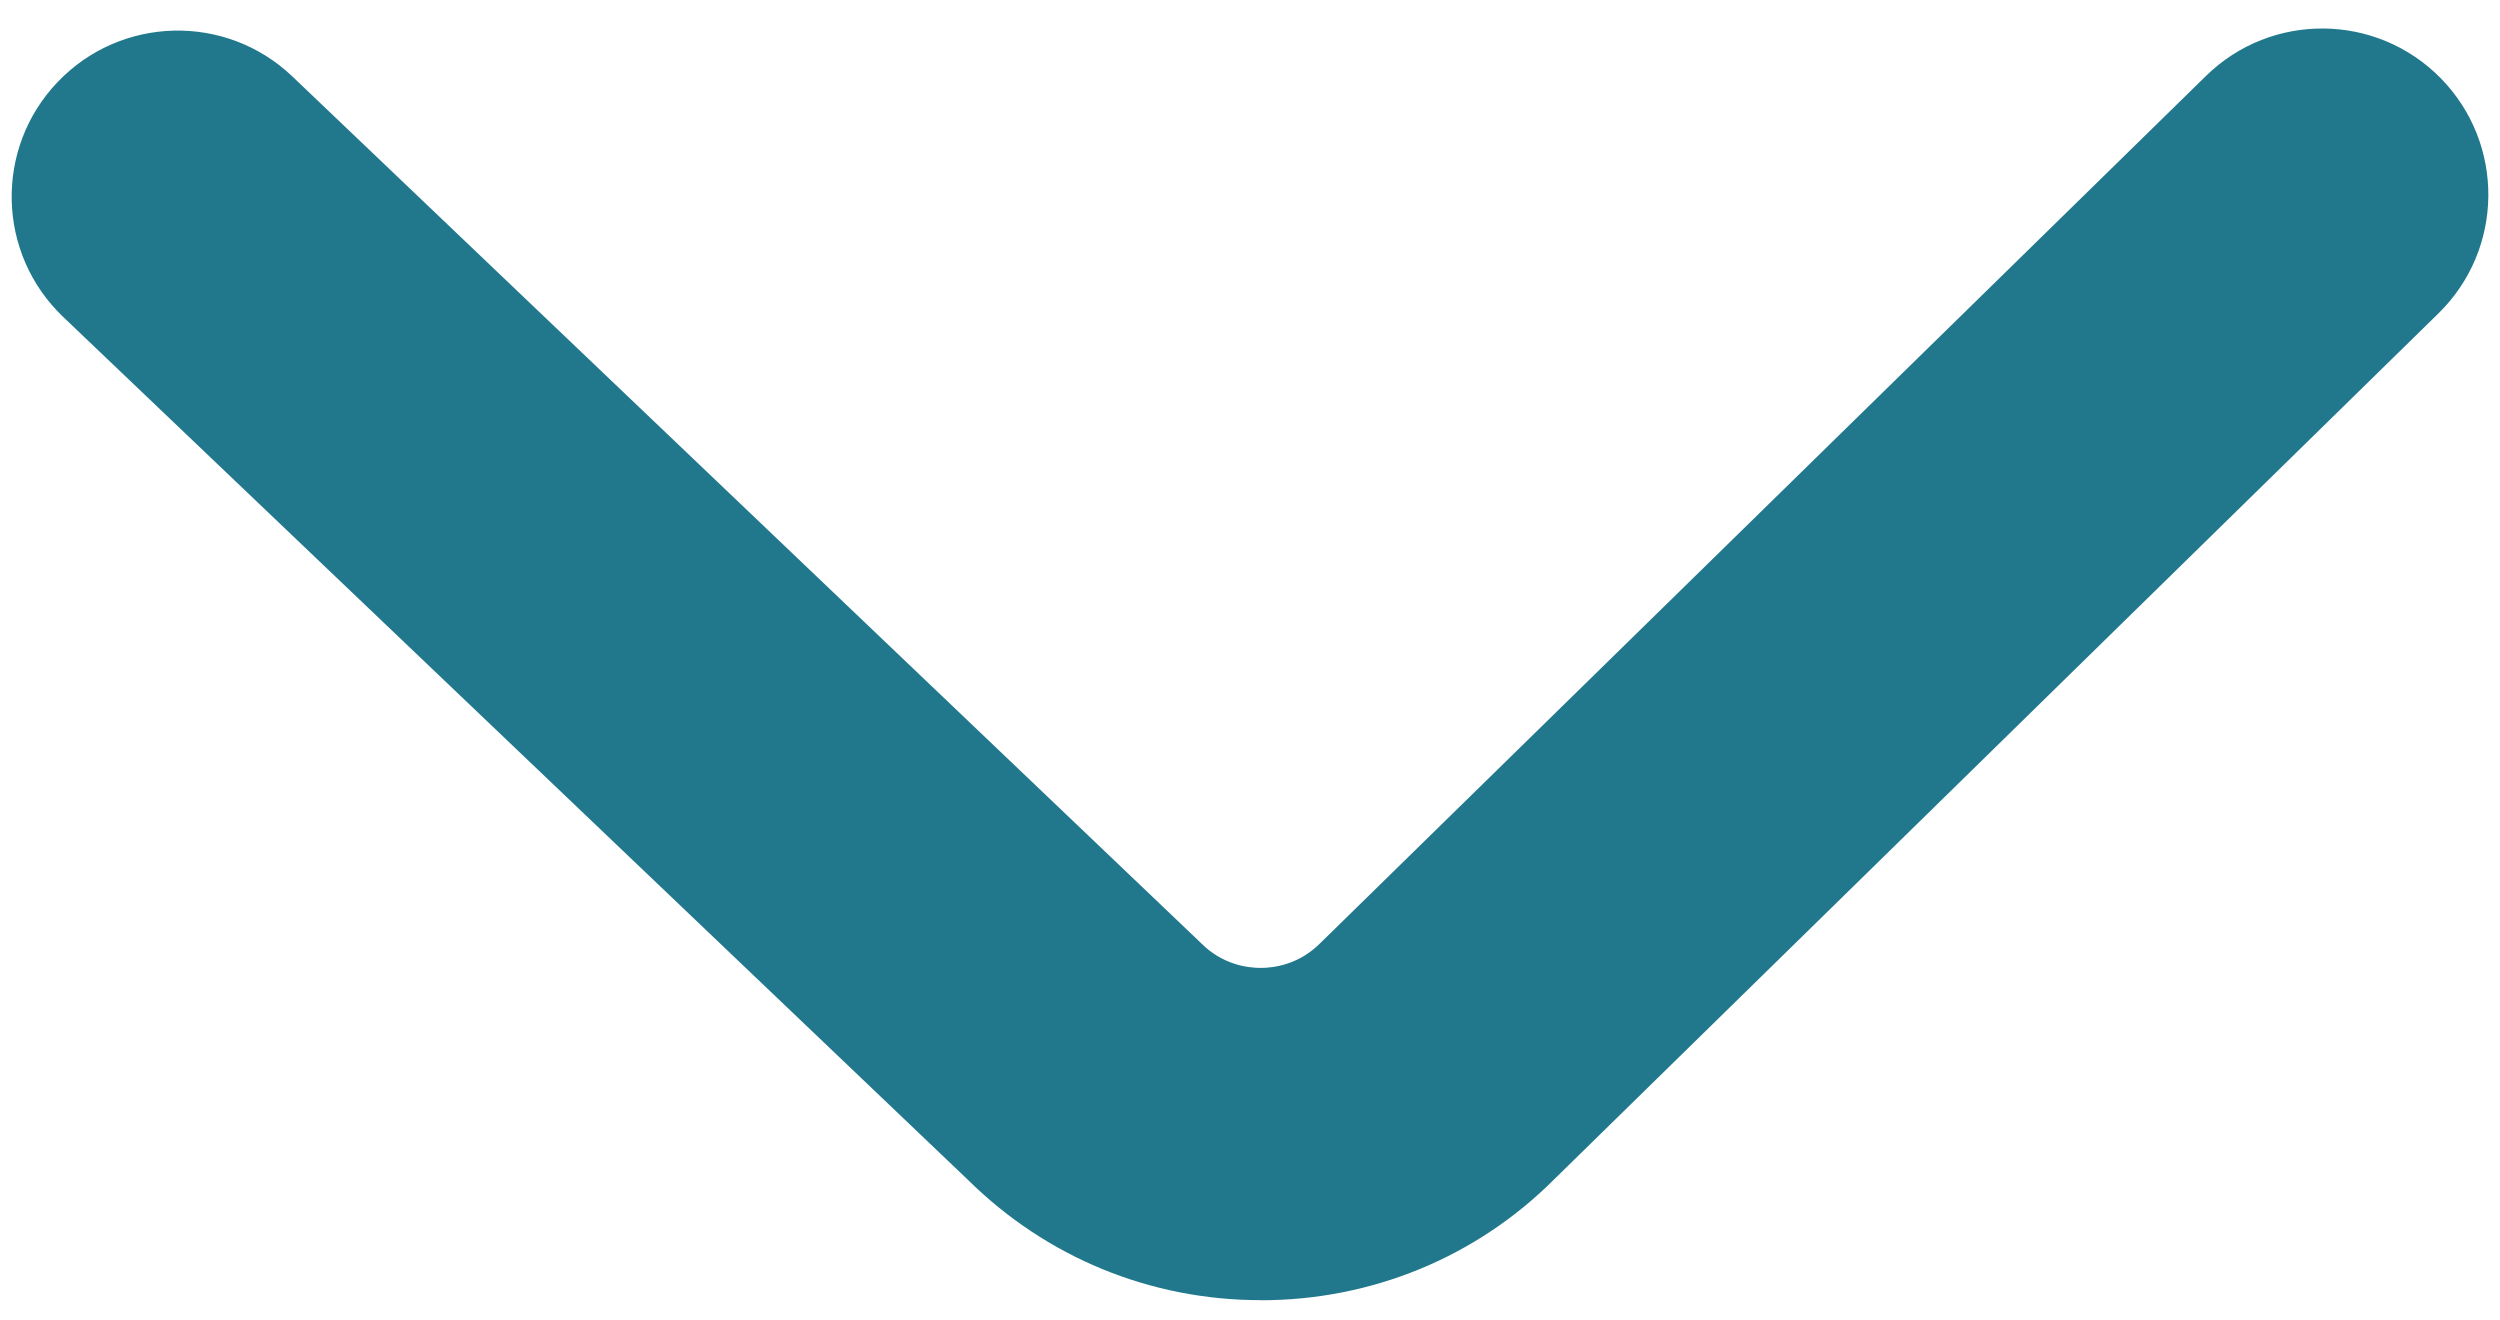 <svg xmlns="http://www.w3.org/2000/svg" id="Capa_1" data-name="Capa 1" viewBox="0 0 300 158.39"><defs><style>      .cls-1 {        fill: #21788c;      }    </style></defs><path class="cls-1" d="M151.29,156.02c-13.25,0-25.72-5.13-35.14-14.44L7.58,38.03C-.39,30.43-.69,17.81,6.91,9.85c7.6-7.97,20.21-8.27,28.18-.67l108.72,103.69c.11.11.23.22.34.33,2.57,2.57,5.57,2.95,7.13,2.95s4.56-.38,7.14-2.96L264.72,9.11c7.86-7.7,20.48-7.57,28.19.3,7.7,7.87,7.57,20.48-.29,28.19l-106.14,103.94c-9.29,9.29-21.83,14.49-35.18,14.49Z"></path></svg>